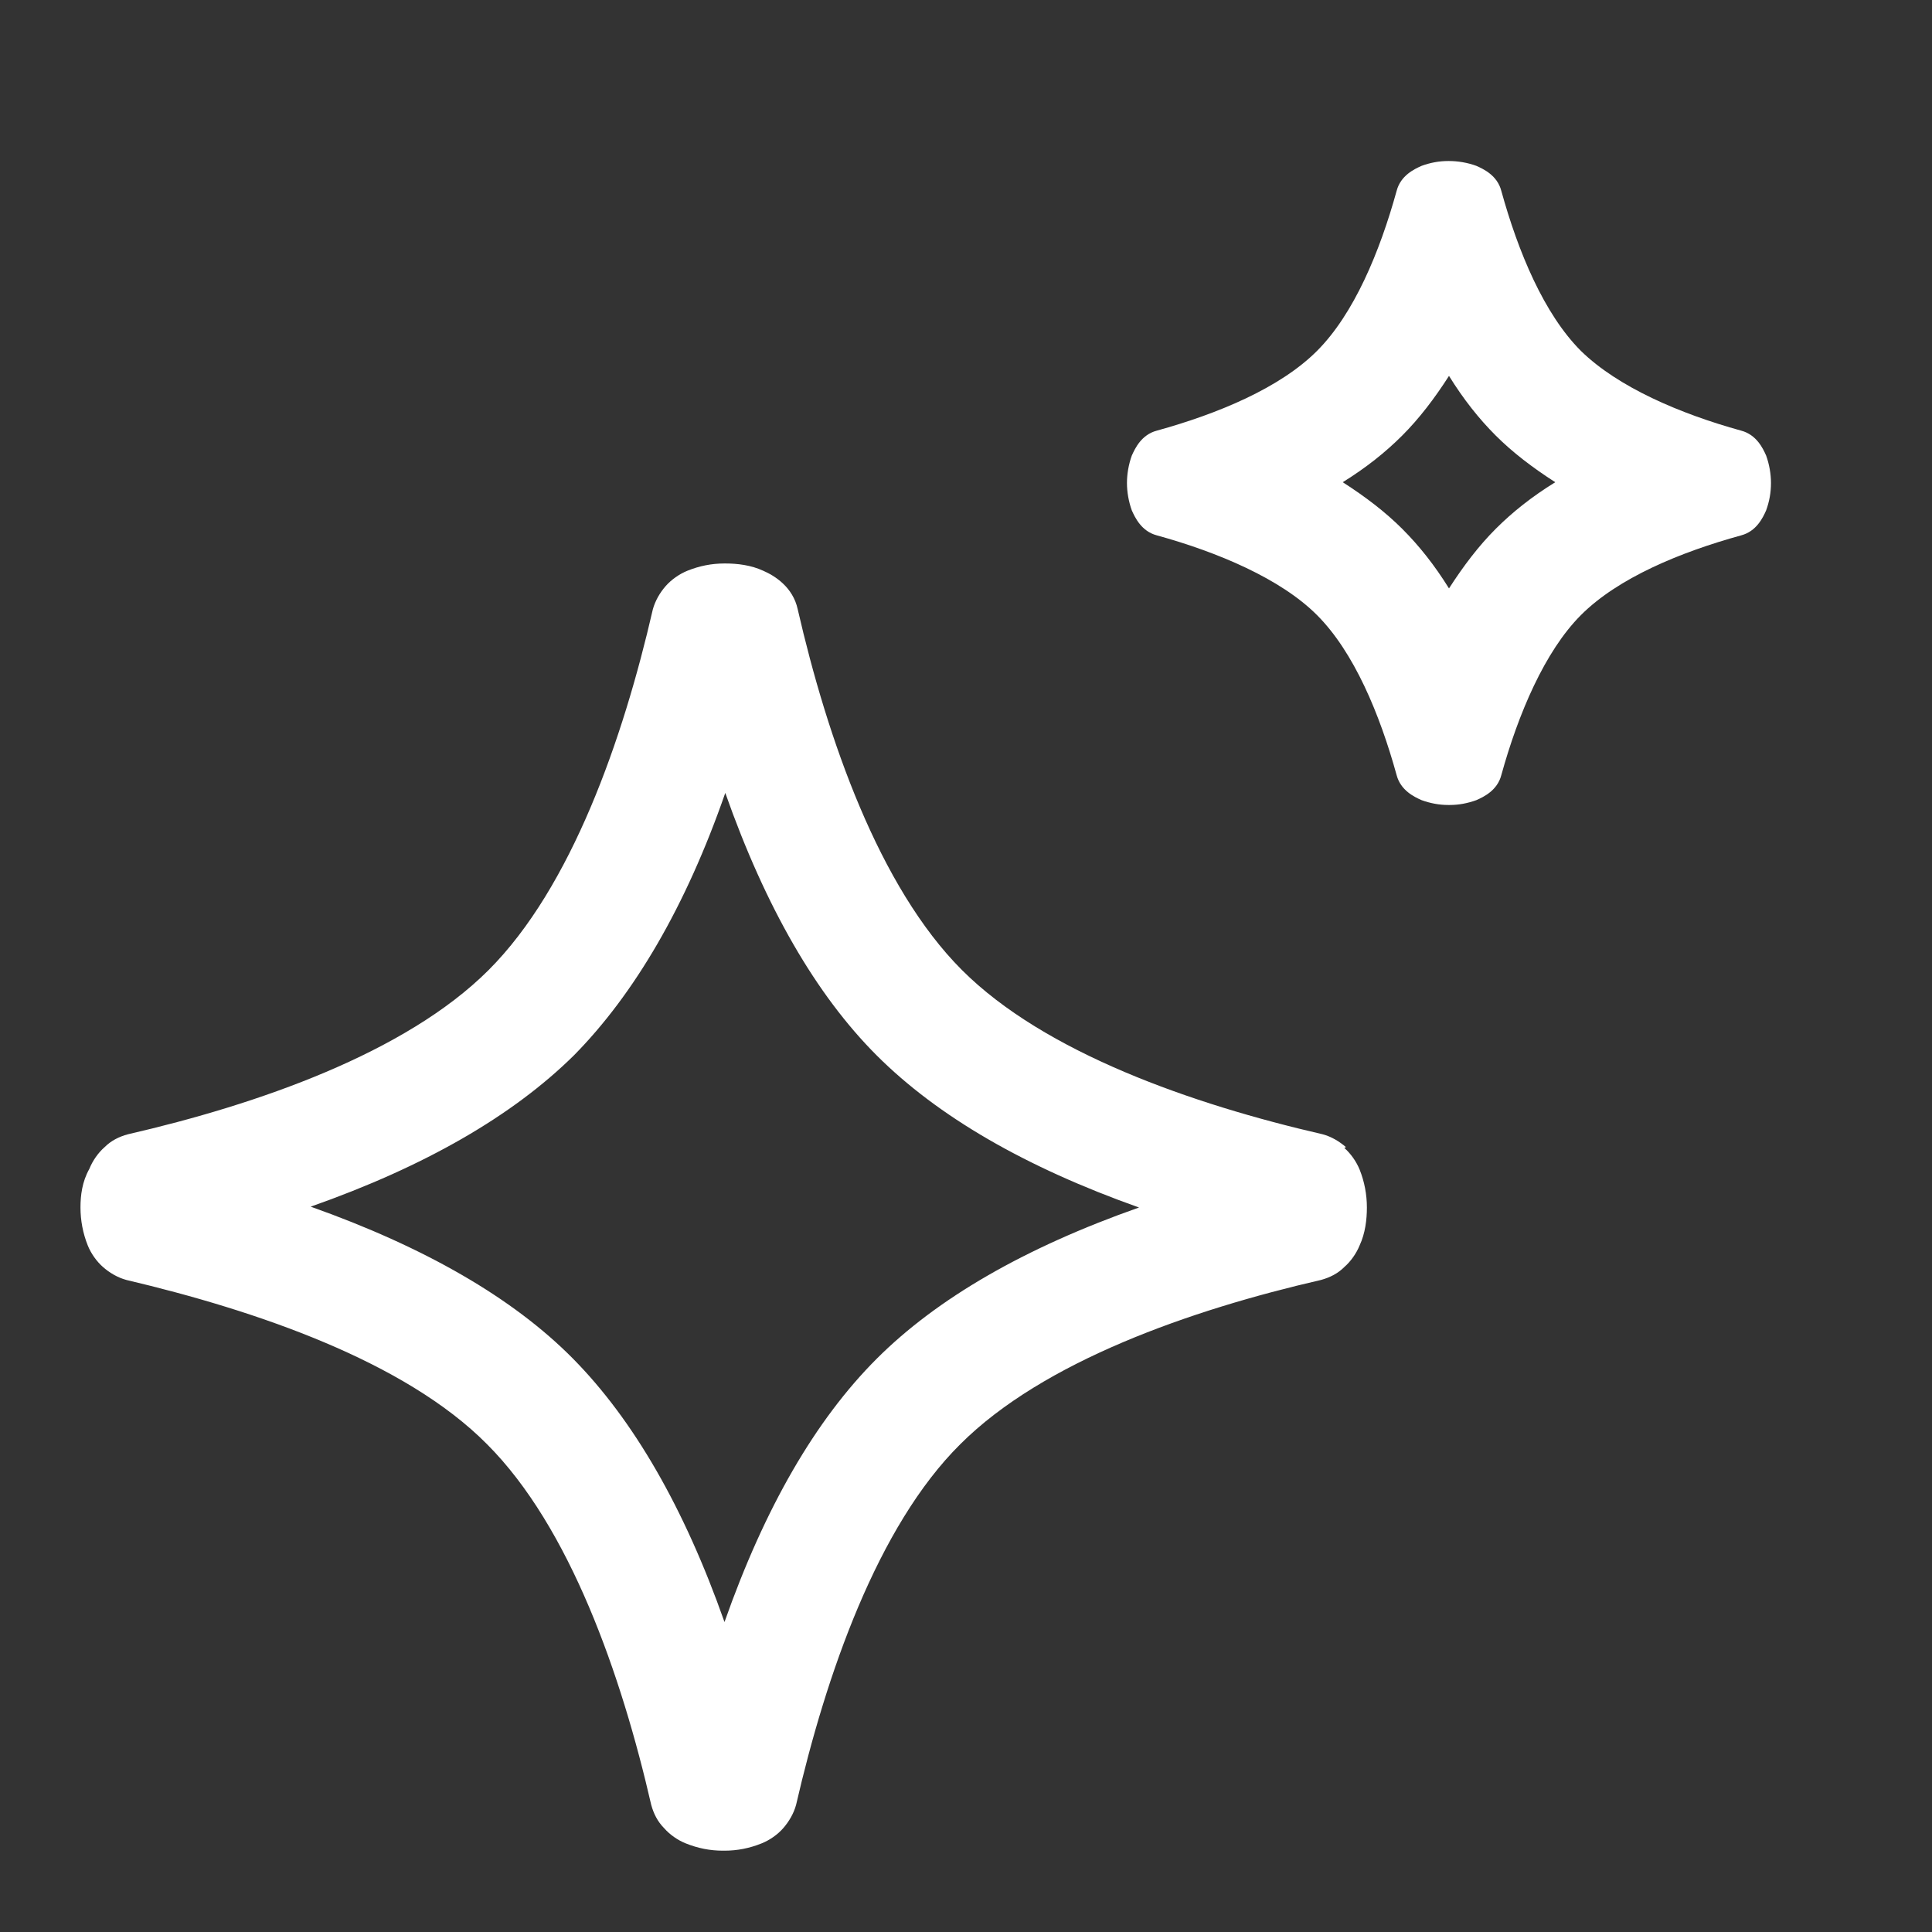 <svg width="32" height="32" viewBox="0 0 32 32" fill="none" xmlns="http://www.w3.org/2000/svg">
<rect x="0" y="0" width="32" height="32" fill="#333333" stroke="none"/>
<path d="M28.84 7.133C29.093 7.2 29.2 7.426 29.253 7.546C29.306 7.693 29.333 7.853 29.333 8C29.333 8.16 29.306 8.306 29.253 8.453C29.2 8.573 29.093 8.8 28.84 8.867C27.826 9.146 26.8 9.573 26.186 10.187C25.586 10.787 25.146 11.826 24.866 12.84C24.8 13.093 24.573 13.2 24.453 13.253C24.306 13.306 24.16 13.333 24.013 13.333H23.986C23.84 13.333 23.693 13.306 23.546 13.253C23.426 13.2 23.2 13.093 23.133 12.84C22.853 11.826 22.426 10.8 21.813 10.187C21.213 9.586 20.173 9.146 19.16 8.867C18.906 8.8 18.8 8.573 18.746 8.453C18.693 8.306 18.666 8.146 18.666 8C18.666 7.853 18.693 7.693 18.746 7.546C18.8 7.426 18.906 7.2 19.16 7.133C20.173 6.853 21.2 6.426 21.813 5.813C22.426 5.2 22.853 4.173 23.133 3.16C23.2 2.906 23.426 2.8 23.546 2.747C23.693 2.693 23.84 2.667 23.986 2.667H24C24.146 2.667 24.306 2.693 24.453 2.747C24.573 2.8 24.8 2.906 24.866 3.16C25.146 4.173 25.573 5.2 26.186 5.813C26.8 6.413 27.826 6.853 28.84 7.133ZM24 9.746C24.24 9.373 24.493 9.04 24.773 8.76C25.053 8.48 25.373 8.226 25.76 7.987C25.386 7.747 25.053 7.493 24.773 7.213C24.493 6.933 24.24 6.613 24 6.226C23.76 6.6 23.506 6.933 23.226 7.213C22.946 7.493 22.626 7.747 22.24 7.987C22.613 8.226 22.946 8.48 23.226 8.76C23.506 9.04 23.76 9.36 24 9.746ZM21.906 18.787C22.053 18.826 22.186 18.907 22.293 19L22.266 19.013C22.373 19.107 22.466 19.24 22.52 19.373C22.6 19.573 22.64 19.787 22.64 20C22.64 20.2 22.613 20.427 22.52 20.627C22.466 20.76 22.373 20.893 22.266 20.986C22.16 21.093 22.026 21.16 21.88 21.2C19.733 21.693 17.28 22.547 15.906 23.92C14.533 25.28 13.68 27.747 13.186 29.893C13.146 30.04 13.066 30.173 12.973 30.28C12.88 30.387 12.746 30.48 12.613 30.533C12.413 30.613 12.213 30.653 12 30.653H11.986H11.973C11.76 30.653 11.56 30.613 11.36 30.533C11.226 30.48 11.093 30.387 11 30.28C10.893 30.173 10.826 30.04 10.786 29.893C10.293 27.747 9.44 25.293 8.066 23.92C6.706 22.547 4.24 21.706 2.093 21.2C1.946 21.16 1.813 21.08 1.706 20.986C1.6 20.893 1.506 20.76 1.453 20.627C1.373 20.427 1.333 20.213 1.333 20C1.333 19.8 1.36 19.573 1.48 19.36C1.533 19.227 1.626 19.093 1.733 19C1.84 18.893 1.973 18.826 2.12 18.787C4.266 18.293 6.72 17.44 8.093 16.067C9.466 14.693 10.32 12.24 10.813 10.093C10.853 9.947 10.933 9.813 11.026 9.707C11.12 9.6 11.253 9.507 11.386 9.453C11.586 9.373 11.786 9.333 12 9.333H12.013C12.213 9.333 12.44 9.36 12.64 9.453C12.826 9.533 13.133 9.72 13.213 10.093C13.706 12.24 14.56 14.693 15.933 16.067C17.306 17.44 19.76 18.293 21.906 18.787ZM12 26.866C12.666 24.973 13.506 23.52 14.52 22.506C15.52 21.506 16.973 20.666 18.866 20C16.986 19.333 15.533 18.493 14.52 17.48C13.52 16.48 12.68 15.027 12.013 13.133C11.36 15.013 10.506 16.466 9.506 17.48C8.493 18.48 7.04 19.32 5.146 19.986C7.026 20.653 8.493 21.493 9.493 22.506C10.493 23.52 11.333 24.973 12 26.866Z" fill="white"/>
</svg>

